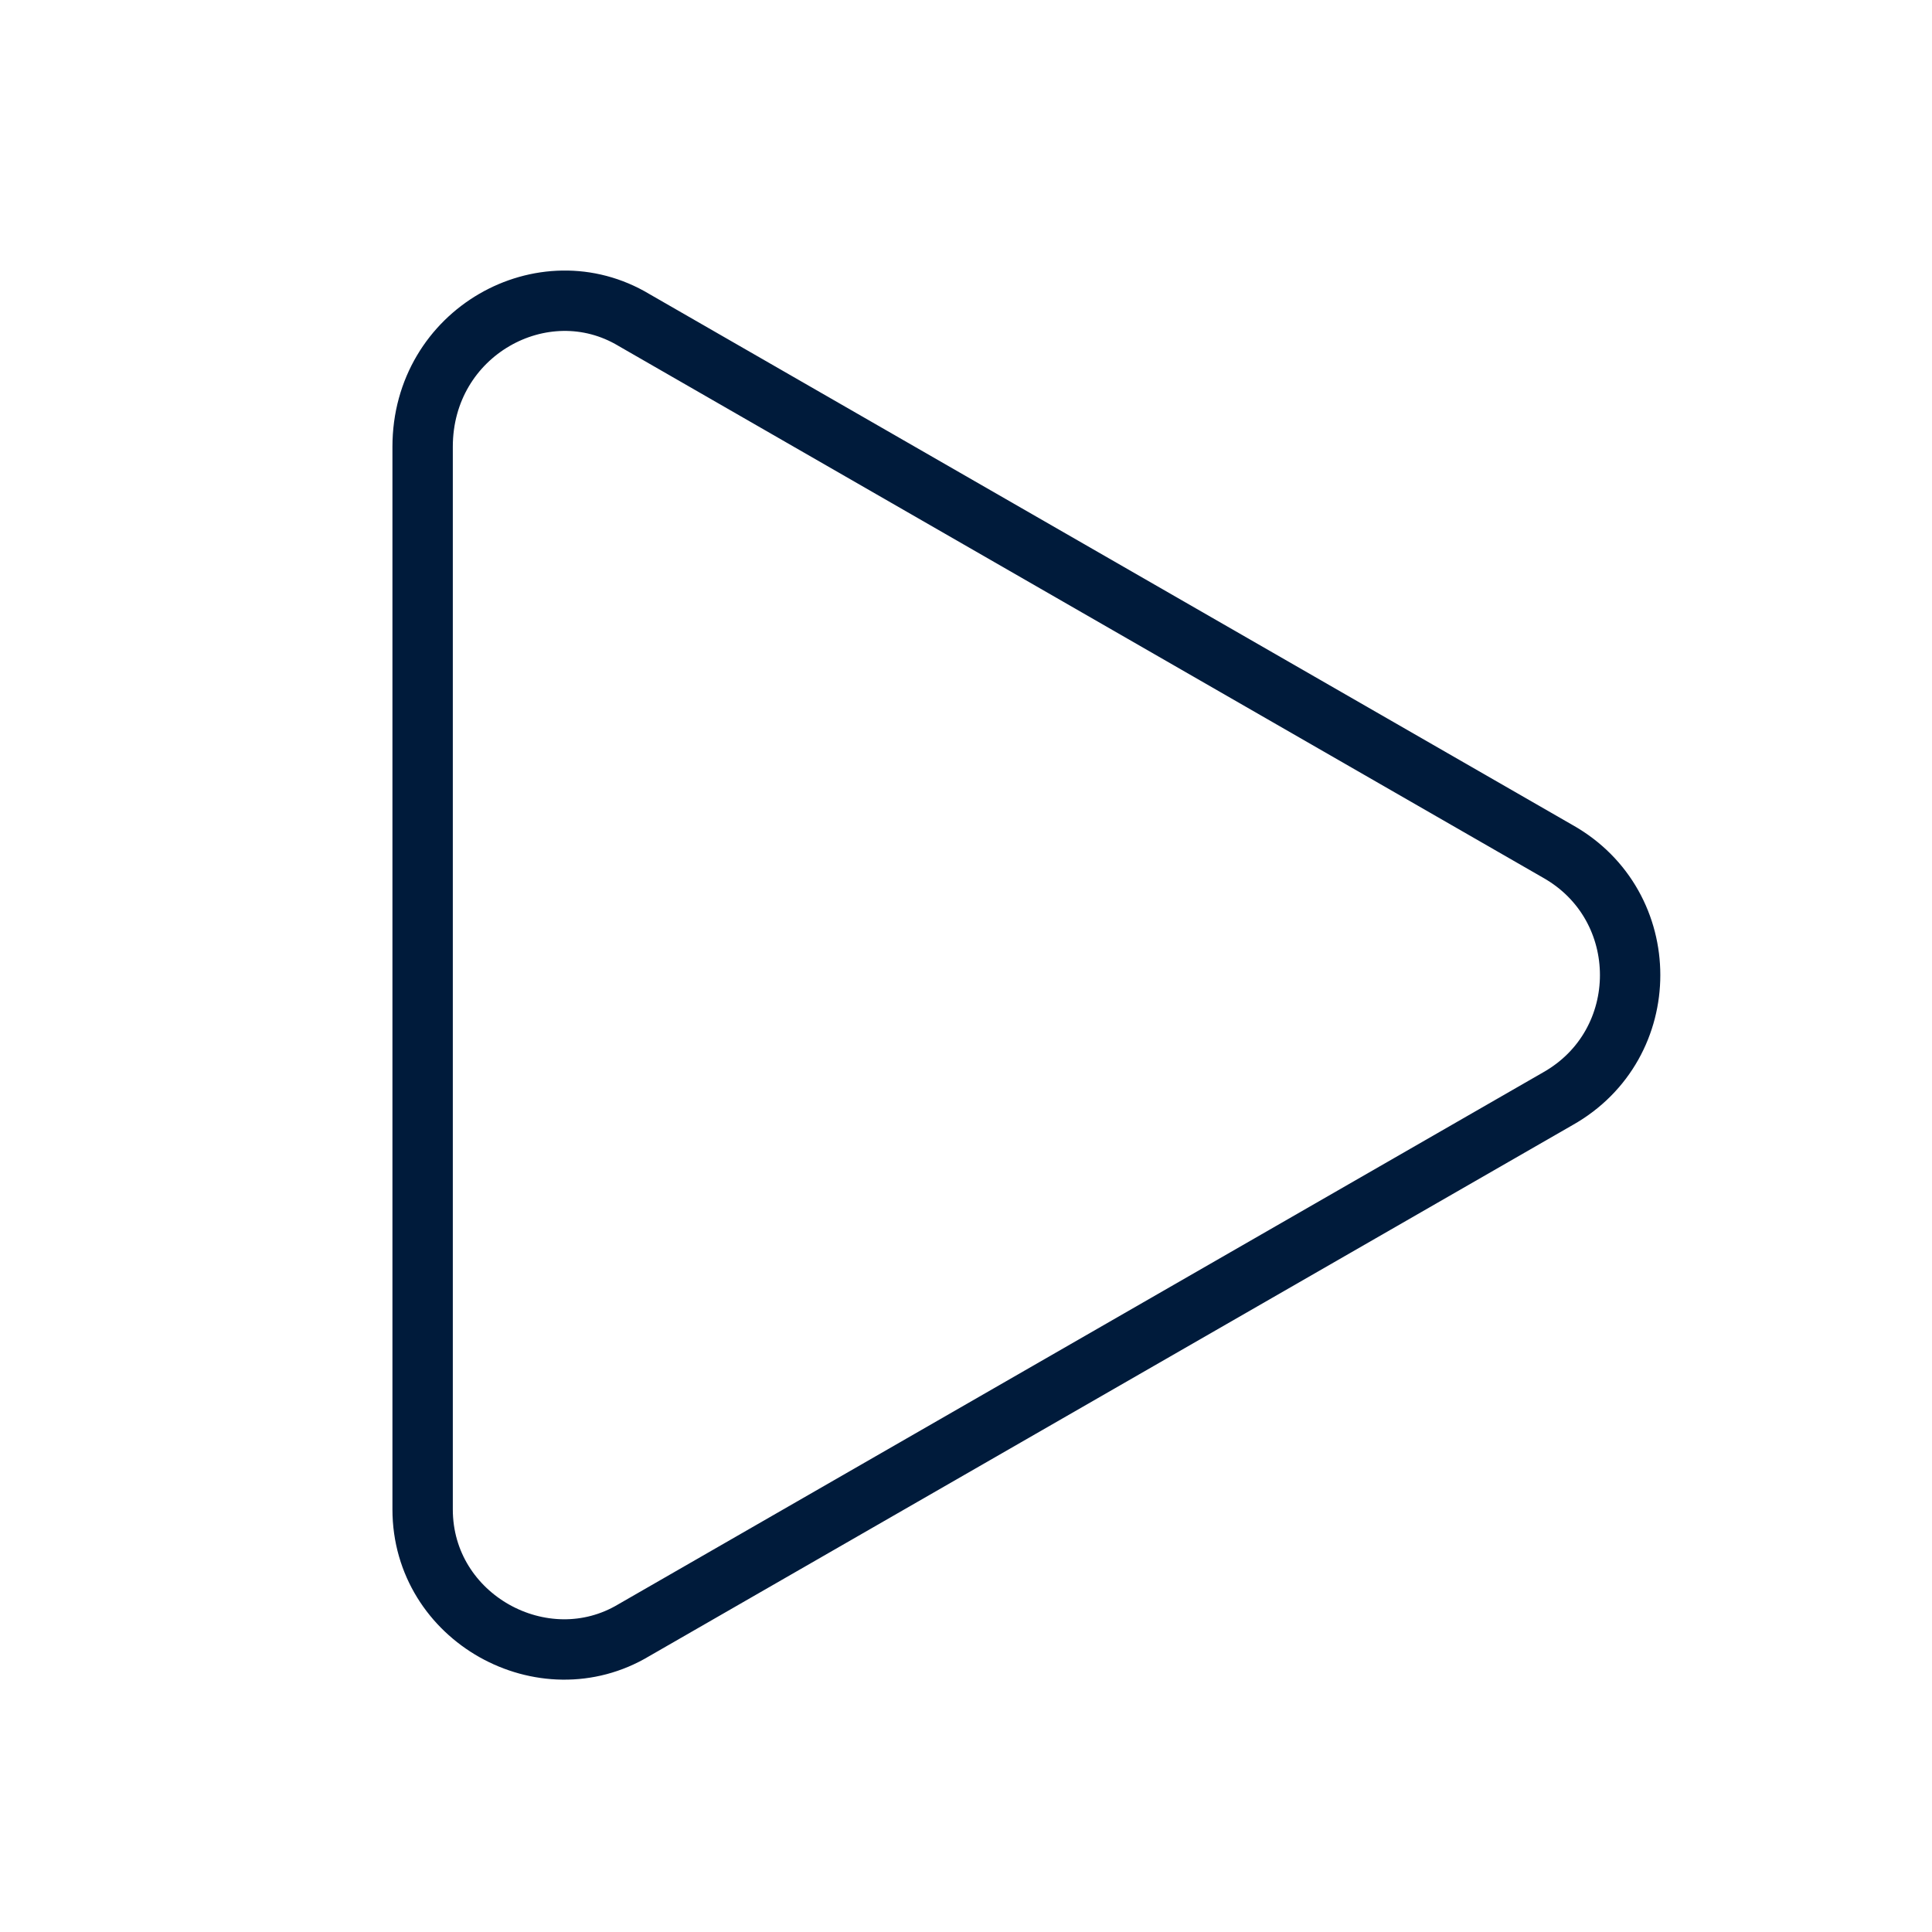 <?xml version="1.0" encoding="utf-8"?>
<!-- Generator: Adobe Illustrator 24.1.1, SVG Export Plug-In . SVG Version: 6.00 Build 0)  -->
<svg version="1.1" id="Calque_1" xmlns="http://www.w3.org/2000/svg" xmlns:xlink="http://www.w3.org/1999/xlink" x="0px" y="0px"
	 viewBox="0 0 32 32" style="enable-background:new 0 0 32 32;" xml:space="preserve">
<style type="text/css">
	.st0{fill:none;stroke:#001B3B;stroke-linecap:round;stroke-linejoin:round;}
</style>
<path class="st0" d="M25.8,14.1L10.5,5.3C9,4.4,7,5.5,7,7.4V25c0,1.8,2,2.9,3.5,2l15.3-8.8C27.4,17.3,27.4,15,25.8,14.1L25.8,14.1z"
	/>
</svg>
